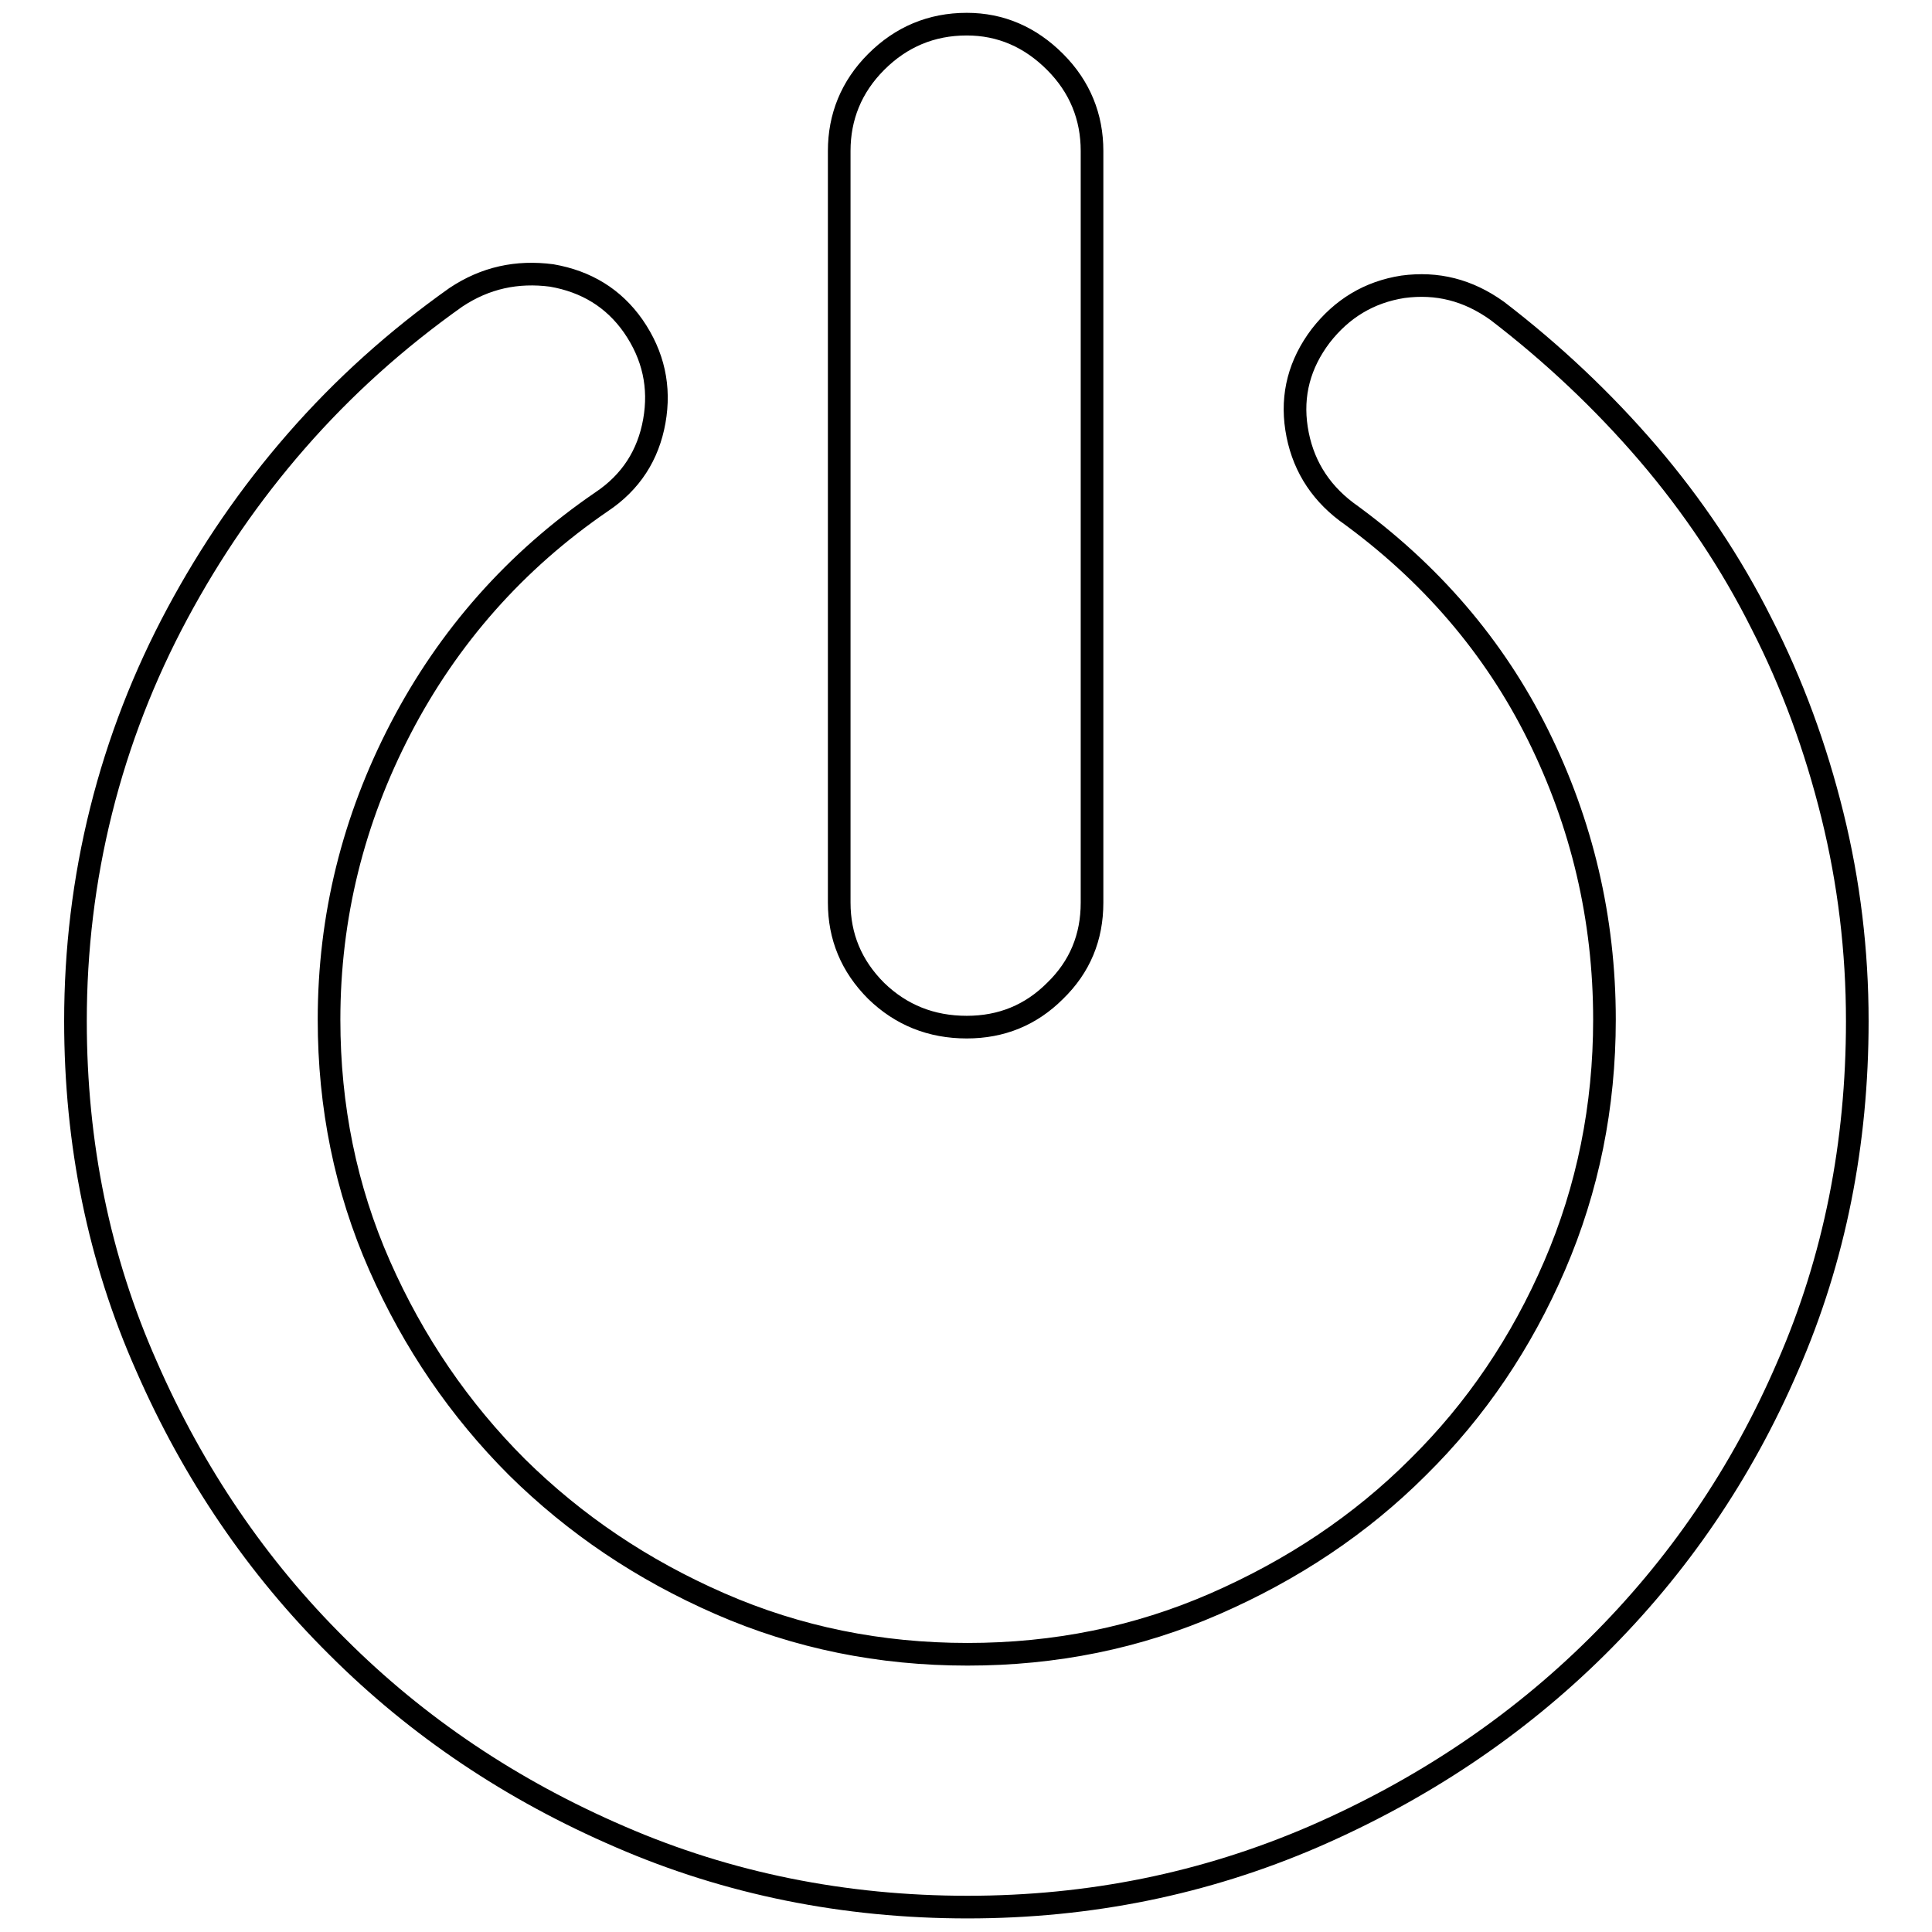 <?xml version="1.0" encoding="utf-8"?>
<!-- Svg Vector Icons : http://www.onlinewebfonts.com/icon -->
<!DOCTYPE svg PUBLIC "-//W3C//DTD SVG 1.1//EN" "http://www.w3.org/Graphics/SVG/1.1/DTD/svg11.dtd">
<svg version="1.1" xmlns="http://www.w3.org/2000/svg" xmlns:xlink="http://www.w3.org/1999/xlink" x="0px" y="0px" viewBox="0 0 256 256" enable-background="new 0 0 256 256" xml:space="preserve">
<g><g><path stroke-width="3" fill-opacity="0" stroke="#000000"  d="M60.4,39.4c-7.9,5.6-14.9,11.9-21.1,19c-6.2,7.1-11.4,14.7-15.8,22.9c-4.4,8.2-7.8,16.9-10.1,26.1c-2.3,9.2-3.4,18.5-3.4,27.9c0,16.2,3.1,31.5,9.4,45.7c6.2,14.2,14.7,26.7,25.3,37.2c10.6,10.6,23.1,19,37.5,25.2c14.3,6.2,29.7,9.3,46,9.3c16.2,0,31.4-3.1,45.8-9.3c14.3-6.2,26.9-14.6,37.6-25.2c10.7-10.6,19.2-23,25.3-37.2c6.2-14.2,9.2-29.5,9.2-45.7c0-9.3-1.1-18.4-3.3-27.3c-2.2-8.9-5.3-17.4-9.4-25.4c-4-8-9.1-15.6-15-22.5c-6-7-12.7-13.3-20-18.9c-3.9-2.8-8-3.8-12.5-3.2c-4.5,0.7-8.1,2.9-10.9,6.5c-2.8,3.7-3.9,7.8-3.2,12.3c0.7,4.5,2.9,8.2,6.6,11c11.1,8,19.6,17.9,25.4,29.6s8.8,24.3,8.8,37.7c0,11.5-2.2,22.4-6.6,32.6c-4.4,10.2-10.4,19.1-18.1,26.7c-7.6,7.6-16.6,13.6-26.9,18.1c-10.3,4.5-21.2,6.7-32.8,6.7c-11.6,0-22.5-2.2-32.8-6.7c-10.3-4.5-19.2-10.5-26.9-18.1c-7.6-7.6-13.7-16.5-18.2-26.7c-4.5-10.2-6.7-21.1-6.7-32.6c0-13.6,3.2-26.5,9.5-38.6c6.3-12.1,15.2-22.2,26.6-30c3.9-2.6,6.2-6.2,7-10.7c0.8-4.5-0.1-8.7-2.8-12.6c-2.6-3.7-6.2-5.9-10.8-6.7C68.5,35.9,64.3,36.8,60.4,39.4L60.4,39.4L60.4,39.4z M128.1,136.1c4.6,0,8.5-1.6,11.7-4.8c3.3-3.2,4.9-7.1,4.9-11.7V20c0-4.5-1.6-8.5-4.9-11.8c-3.3-3.3-7.2-5-11.7-5c-4.7,0-8.7,1.7-12,5c-3.3,3.3-4.9,7.3-4.9,11.8v99.6c0,4.5,1.6,8.4,4.9,11.7C119.4,134.5,123.4,136.1,128.1,136.1L128.1,136.1L128.1,136.1z"/></g></g>
</svg>